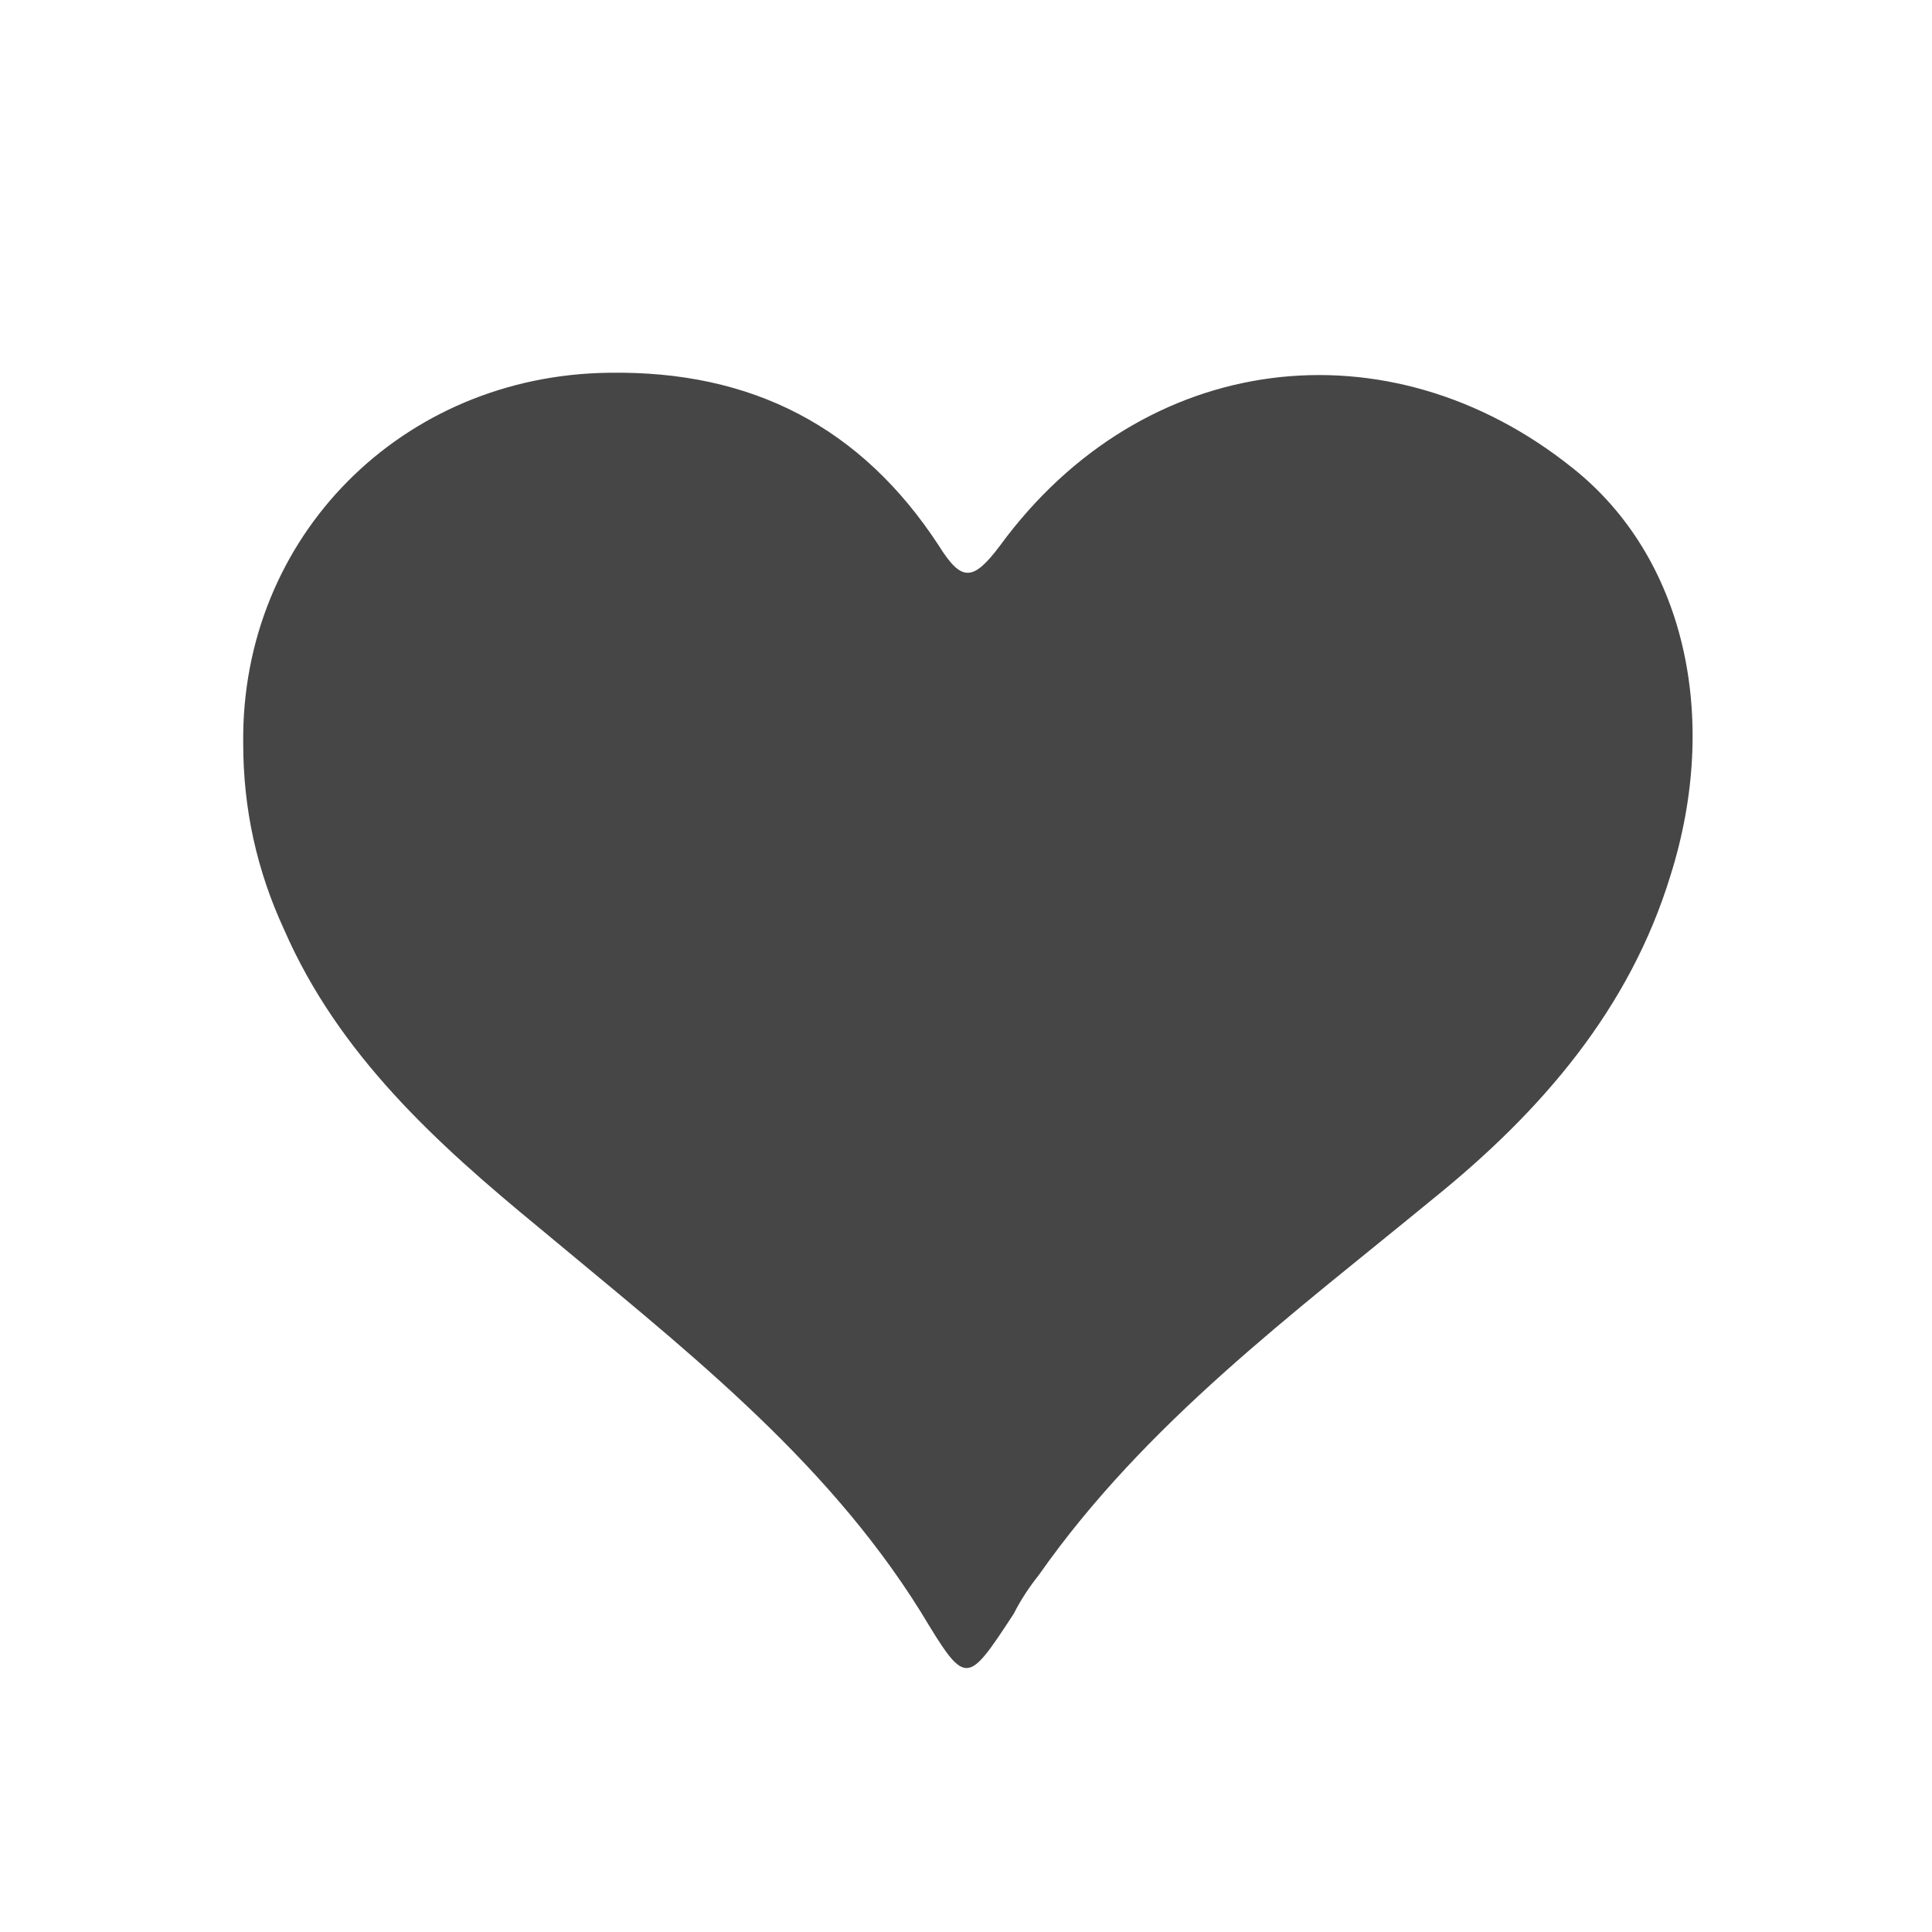 <?xml version="1.0" encoding="UTF-8"?> <svg xmlns="http://www.w3.org/2000/svg" xmlns:xlink="http://www.w3.org/1999/xlink" version="1.1" id="Layer_1" x="0px" y="0px" viewBox="0 0 85 85" style="enable-background:new 0 0 85 85;" xml:space="preserve"> <style type="text/css"> .st0{fill:#464647;} </style> <g> <g> <path class="st0" d="M10.7,32.7c-0.1-9.1,7-16.2,16.1-16.3c6.3-0.1,11.1,2.4,14.5,7.6c1,1.6,1.5,1.6,2.7,0 c6.3-8.6,17.1-9.9,25.2-3.4c4.9,3.9,6.5,10.9,4.3,17.9c-1.8,5.9-5.7,10.4-10.4,14.2c-6.2,5.1-12.7,9.9-17.4,16.6 c-0.4,0.5-0.8,1.1-1.1,1.7c-2.1,3.2-2.1,3.2-4.1-0.1C36.2,64,29.8,59.1,23.7,54c-4.5-3.7-8.8-7.6-11.2-13.1 C11.3,38.3,10.7,35.6,10.7,32.7z"></path> </g> </g> </svg> 